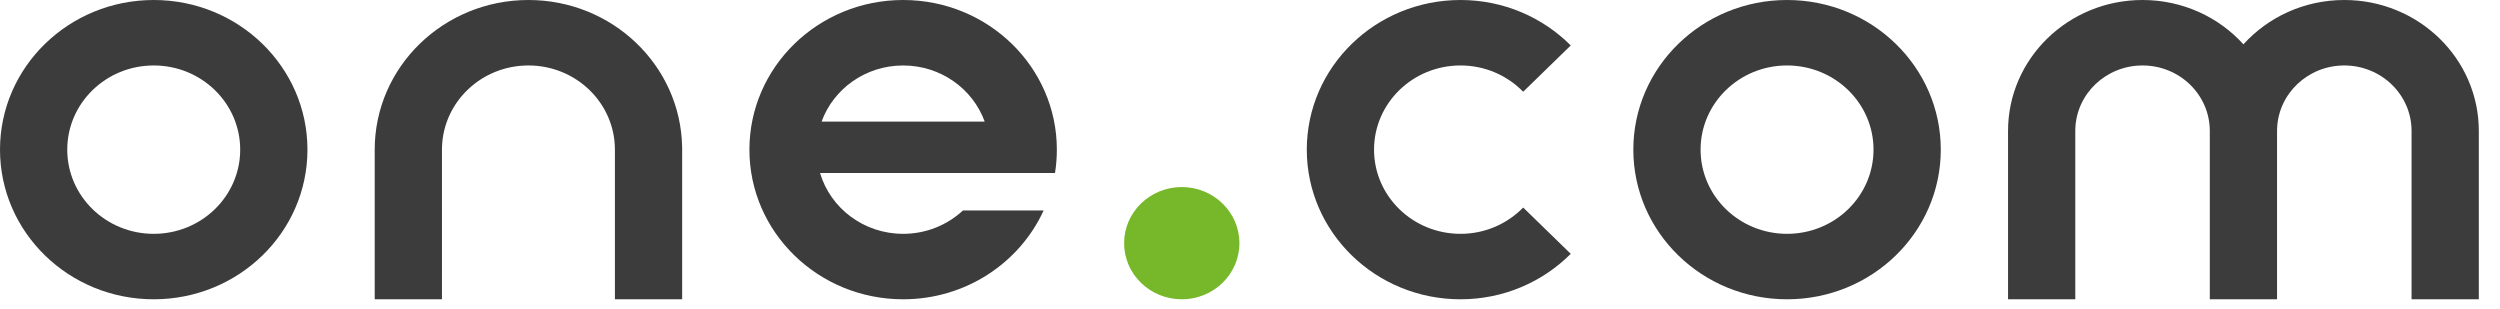 <svg width="162" height="20" viewBox="0 0 162 20" fill="none" xmlns="http://www.w3.org/2000/svg">
<path fill-rule="evenodd" clip-rule="evenodd" d="M151.911 0C149.308 0 146.971 1.111 145.374 2.872C143.777 1.111 141.441 0 138.837 0C134.023 0 130.121 3.799 130.121 8.485V9.091V19.394H134.479V8.485L134.481 8.339C134.56 6.064 136.48 4.242 138.837 4.242C141.244 4.242 143.195 6.142 143.195 8.485V19.394H147.553V8.485L147.556 8.339C147.635 6.064 149.555 4.242 151.911 4.242C154.318 4.242 156.269 6.142 156.269 8.485V19.394H160.627V8.485C160.627 3.799 156.725 0 151.911 0Z" fill="#3C3C3C"/>
<path fill-rule="evenodd" clip-rule="evenodd" d="M115.801 15.152C112.706 15.152 110.198 12.71 110.198 9.697C110.198 6.684 112.706 4.242 115.801 4.242C118.896 4.242 121.404 6.684 121.404 9.697C121.404 12.71 118.896 15.152 115.801 15.152ZM115.801 0C110.299 0 105.84 4.342 105.84 9.697C105.84 15.053 110.299 19.394 115.801 19.394C121.303 19.394 125.763 15.053 125.763 9.697C125.763 4.342 121.303 0 115.801 0Z" fill="#3C3C3C"/>
<path fill-rule="evenodd" clip-rule="evenodd" d="M94.642 4.242C96.242 4.242 97.681 4.899 98.702 5.945L101.784 2.945C99.974 1.132 97.445 0 94.642 0C89.14 0 84.68 4.342 84.68 9.697C84.68 15.053 89.14 19.394 94.642 19.394C97.445 19.394 99.974 18.263 101.784 16.448L98.702 13.448C97.681 14.495 96.242 15.152 94.642 15.152C91.547 15.152 89.038 12.71 89.038 9.697C89.038 6.684 91.547 4.242 94.642 4.242Z" fill="#3C3C3C"/>
<path fill-rule="evenodd" clip-rule="evenodd" d="M76.578 12.121C78.641 12.121 80.314 13.75 80.314 15.758C80.314 17.765 78.641 19.394 76.578 19.394C74.516 19.394 72.843 17.765 72.843 15.758C72.843 13.75 74.516 12.121 76.578 12.121Z" fill="#76B82A"/>
<path fill-rule="evenodd" clip-rule="evenodd" d="M53.239 7.879C54.008 5.76 56.083 4.243 58.523 4.243C60.963 4.243 63.039 5.76 63.808 7.879H53.239ZM68.484 9.697C68.484 4.342 64.025 0 58.523 0C53.022 0 48.562 4.342 48.562 9.697C48.562 15.052 53.022 19.394 58.523 19.394C62.584 19.394 66.077 17.029 67.628 13.637H62.399C61.392 14.575 60.026 15.152 58.523 15.152C55.968 15.152 53.814 13.488 53.139 11.212H68.364C68.443 10.719 68.484 10.212 68.484 9.697Z" fill="#3C3C3C"/>
<path fill-rule="evenodd" clip-rule="evenodd" d="M34.242 0C28.741 0 24.281 4.342 24.281 9.697V19.394H28.639V17.715L28.64 17.716L28.639 9.697L28.642 9.536C28.729 6.598 31.203 4.242 34.242 4.242C37.337 4.242 39.846 6.684 39.846 9.697V17.715L39.846 17.715L39.846 19.394H44.204V9.697L44.202 9.506C44.097 4.239 39.678 0 34.242 0Z" fill="#3C3C3C"/>
<path fill-rule="evenodd" clip-rule="evenodd" d="M9.961 15.152C6.867 15.152 4.358 12.71 4.358 9.697C4.358 6.684 6.867 4.242 9.961 4.242C13.056 4.242 15.565 6.684 15.565 9.697C15.565 12.71 13.056 15.152 9.961 15.152ZM9.961 0C4.46 0 0 4.342 0 9.697C0 15.053 4.46 19.394 9.961 19.394C15.463 19.394 19.923 15.053 19.923 9.697C19.923 4.342 15.463 0 9.961 0Z" fill="#3C3C3C"/>
</svg>
